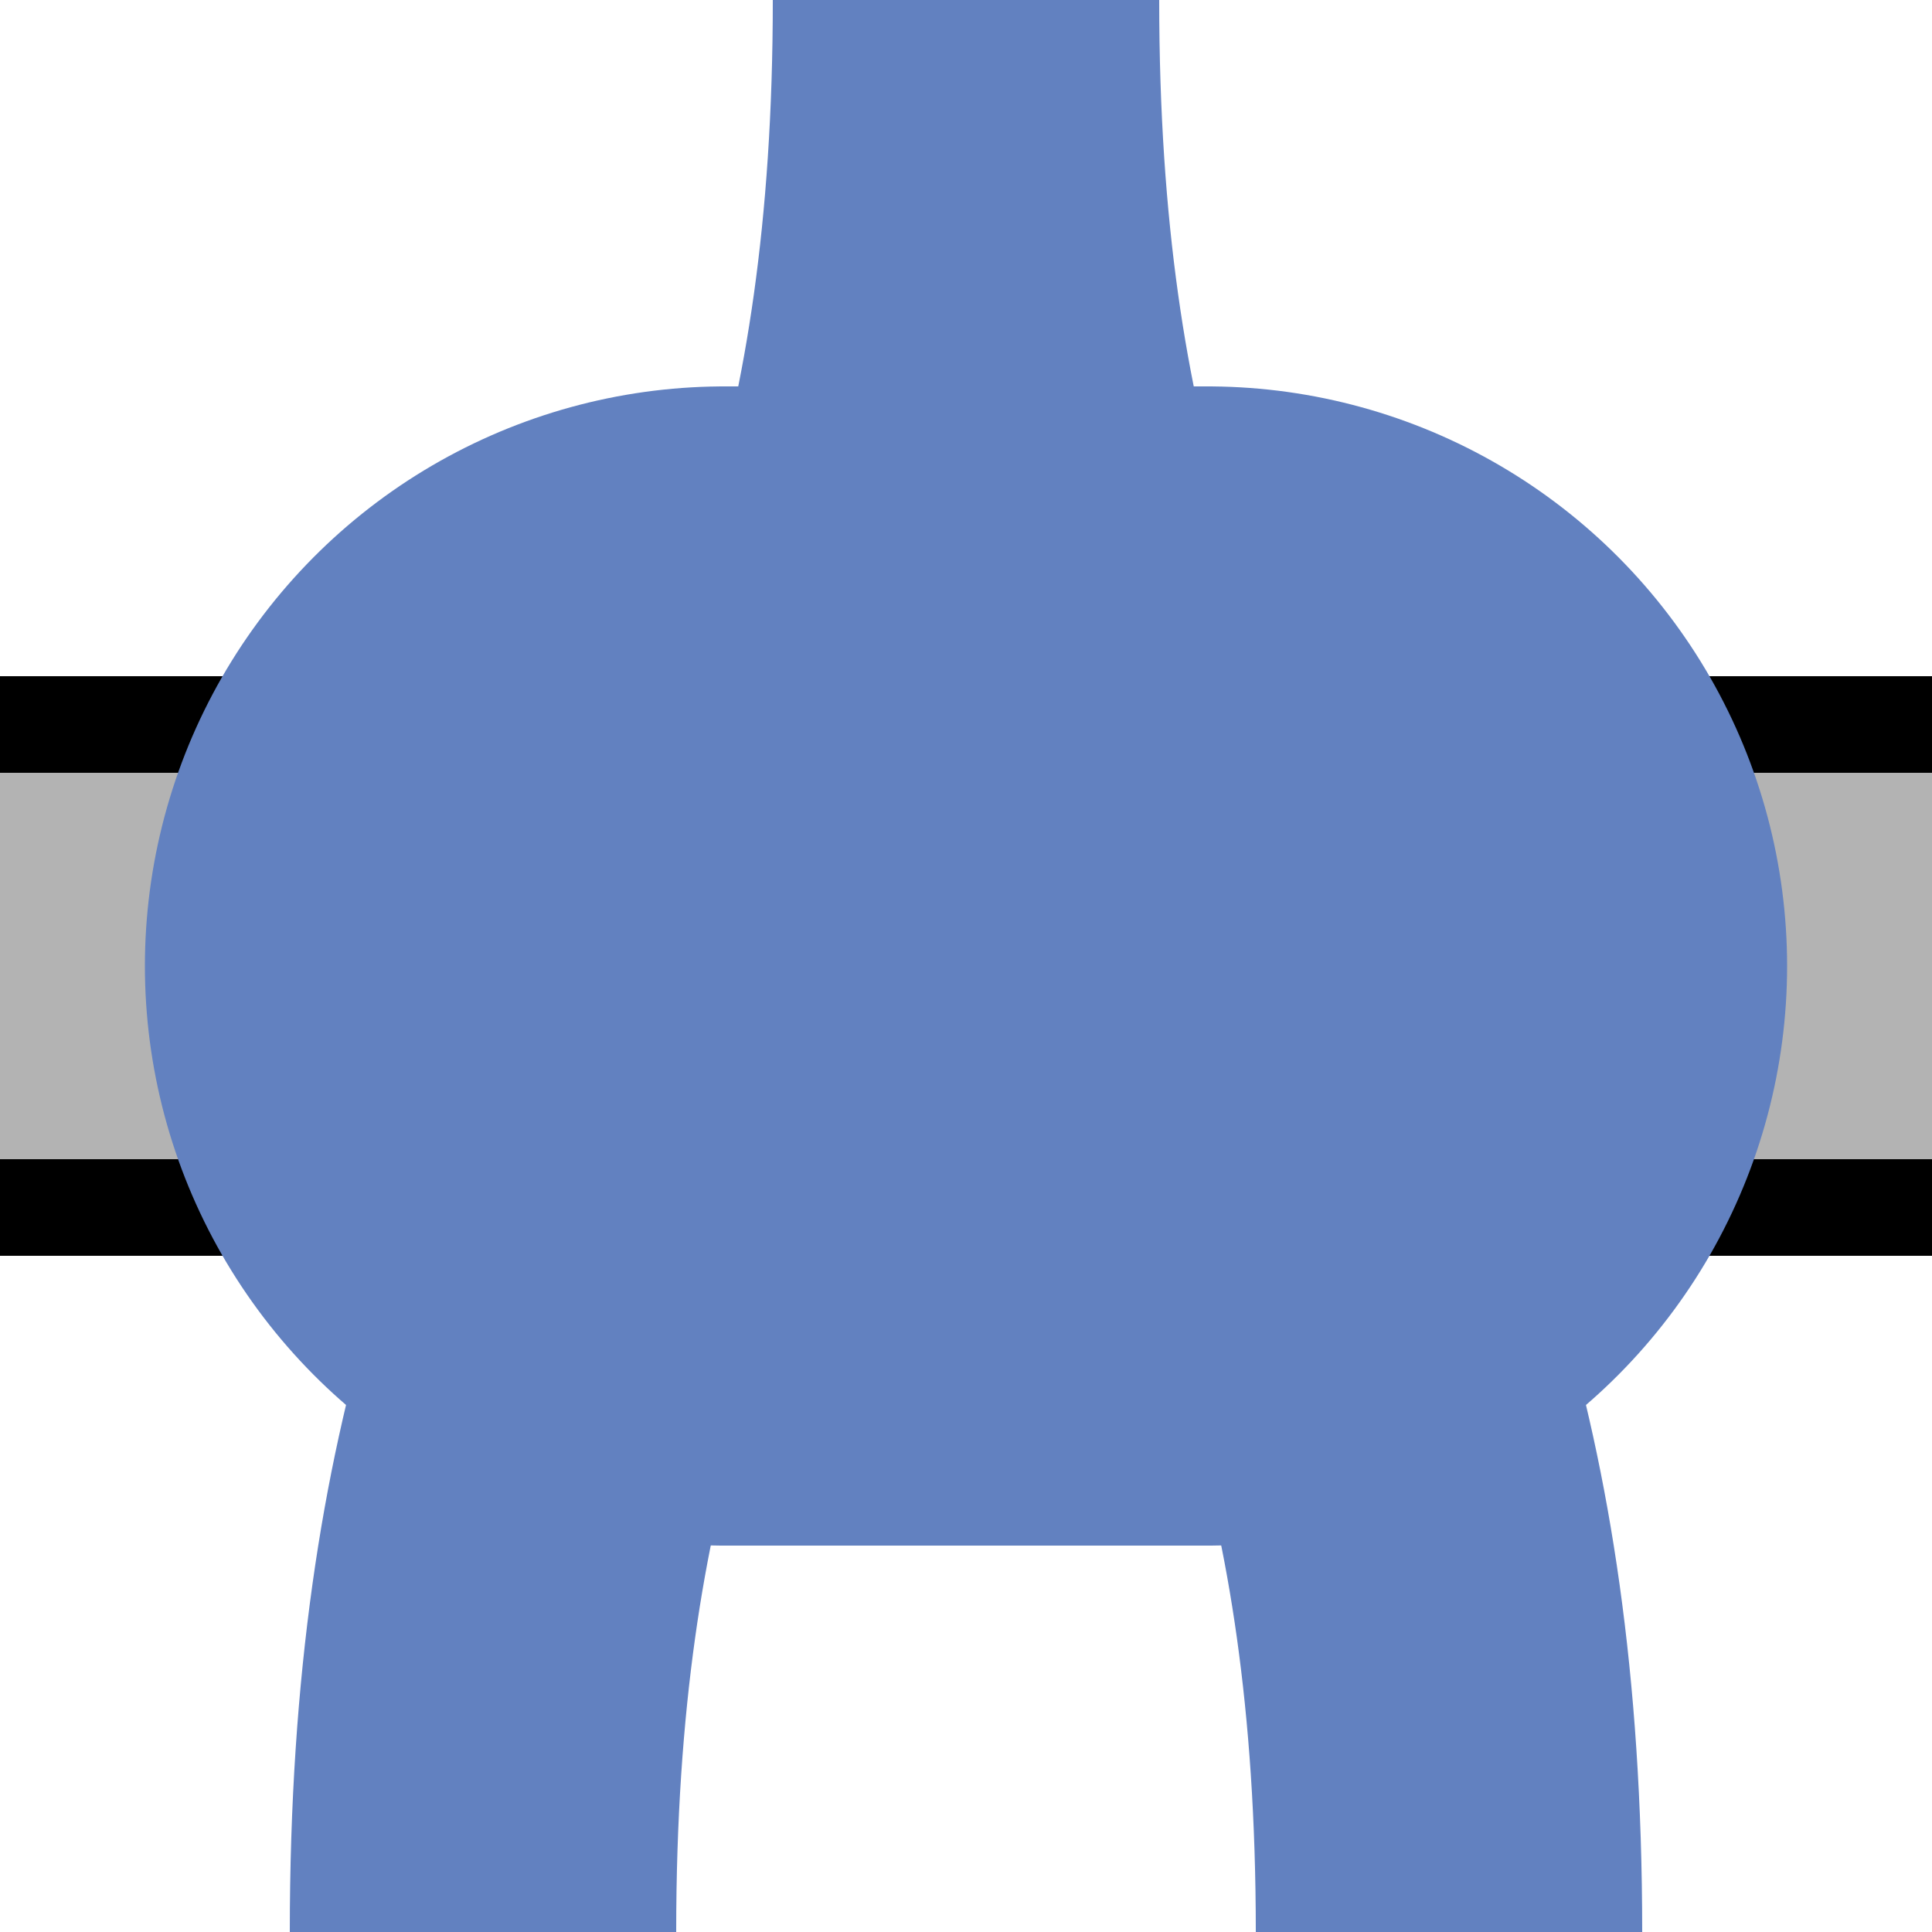 <?xml version="1.0" encoding="UTF-8"?>
<svg xmlns="http://www.w3.org/2000/svg" width="500" height="500">
 <title>uexXBHFSPLa-M</title>
 <path fill="#B3B3B3" stroke="#000" d="M 0,187.5 H 550 v 125 H 0" stroke-width="25"/>
 <g stroke="#6281C0">
  <path d="M 125,500 C 125,250 250,250 250,0 250,250 375,250 375,500" stroke-width="100" fill="none"/>
  <path d="m 187.5,250 h 125" stroke-width="300" stroke-linecap="round"/>
 </g>
</svg>